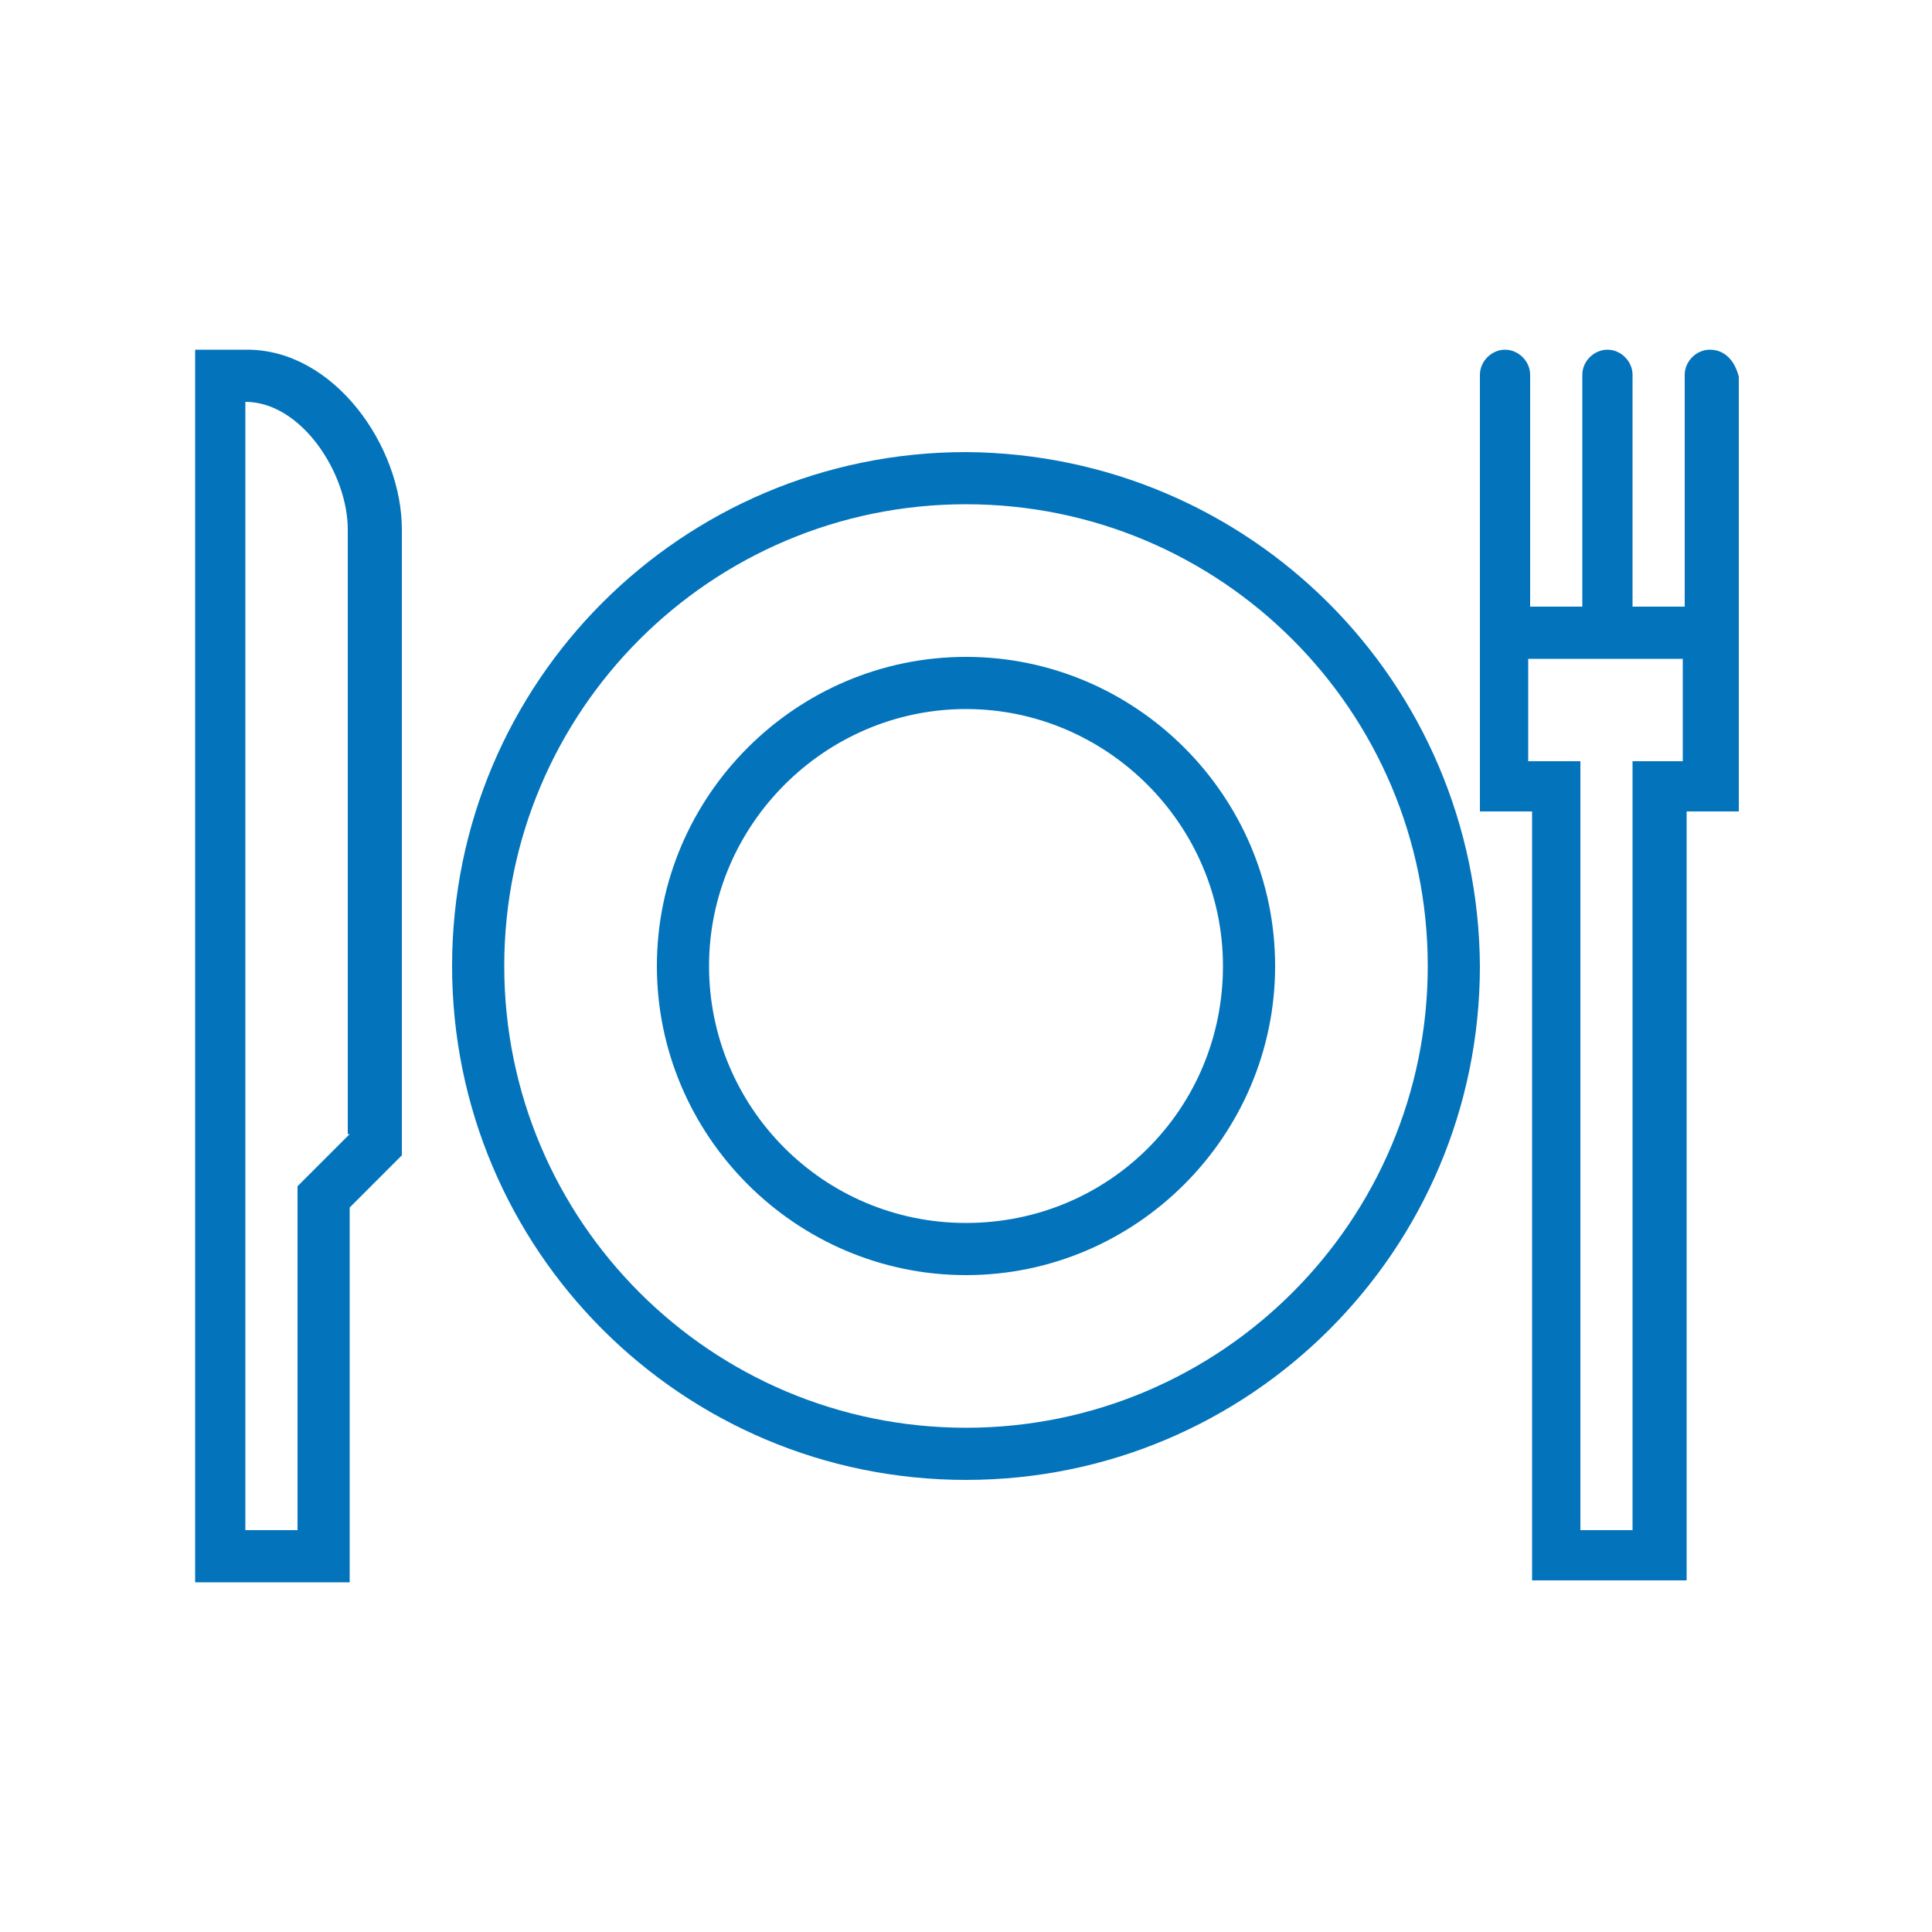 <?xml version="1.0" encoding="utf-8"?>
<!-- Generator: Adobe Illustrator 24.2.1, SVG Export Plug-In . SVG Version: 6.00 Build 0)  -->
<svg version="1.1" id="Layer_1" xmlns="http://www.w3.org/2000/svg" xmlns:xlink="http://www.w3.org/1999/xlink" x="0px" y="0px"
	 viewBox="0 0 100 100" style="enable-background:new 0 0 100 100;" xml:space="preserve">
<style type="text/css">
	.st0{fill:#0374BC;}
</style>
<g>
	<g>
		<g>
			<path class="st0" d="M12.8,18.1h-2.7v63.8h8V62.5l2.7-2.7V27.4C20.8,23.1,17.3,18.1,12.8,18.1z M18.1,58.7l-2.7,2.7v17.8h-2.7
				V20.8c2.9,0,5.3,3.7,5.3,6.6V58.7z"/>
		</g>
	</g>
	<g>
		<g>
			<path class="st0" d="M88.5,18.1c-0.7,0-1.3,0.6-1.3,1.3v12h-2.7v-12c0-0.7-0.6-1.3-1.3-1.3c-0.7,0-1.3,0.6-1.3,1.3v12h-2.7v-12
				c0-0.7-0.6-1.3-1.3-1.3c-0.7,0-1.3,0.6-1.3,1.3V42h2.7v39.8h8V42h2.7V19.5C89.8,18.7,89.3,18.1,88.5,18.1z M87.2,39.4h-2.7v39.8
				h-2.7V39.4h-2.7v-5.3h8V39.4z"/>
		</g>
	</g>
	<g>
		<g>
			<path class="st0" d="M50,23.4c-14.7,0-26.6,11.9-26.6,26.6S35.3,76.6,50,76.6S76.6,64.7,76.6,50C76.5,35.3,64.7,23.5,50,23.4z
				 M50,73.9c-13.2,0-23.9-10.7-23.9-23.9S36.8,26.1,50,26.1S73.9,36.8,73.9,50C73.9,63.2,63.2,73.9,50,73.9z"/>
		</g>
	</g>
	<g>
		<g>
			<path class="st0" d="M50,34c-8.8,0-16,7.2-16,16s7.2,16,16,16s16-7.2,16-16C66,41.2,58.8,34,50,34z M50,63.3
				c-7.4,0-13.3-6-13.3-13.3s6-13.3,13.3-13.3s13.3,6,13.3,13.3C63.3,57.4,57.4,63.3,50,63.3z"/>
		</g>
	</g>
</g>
</svg>

